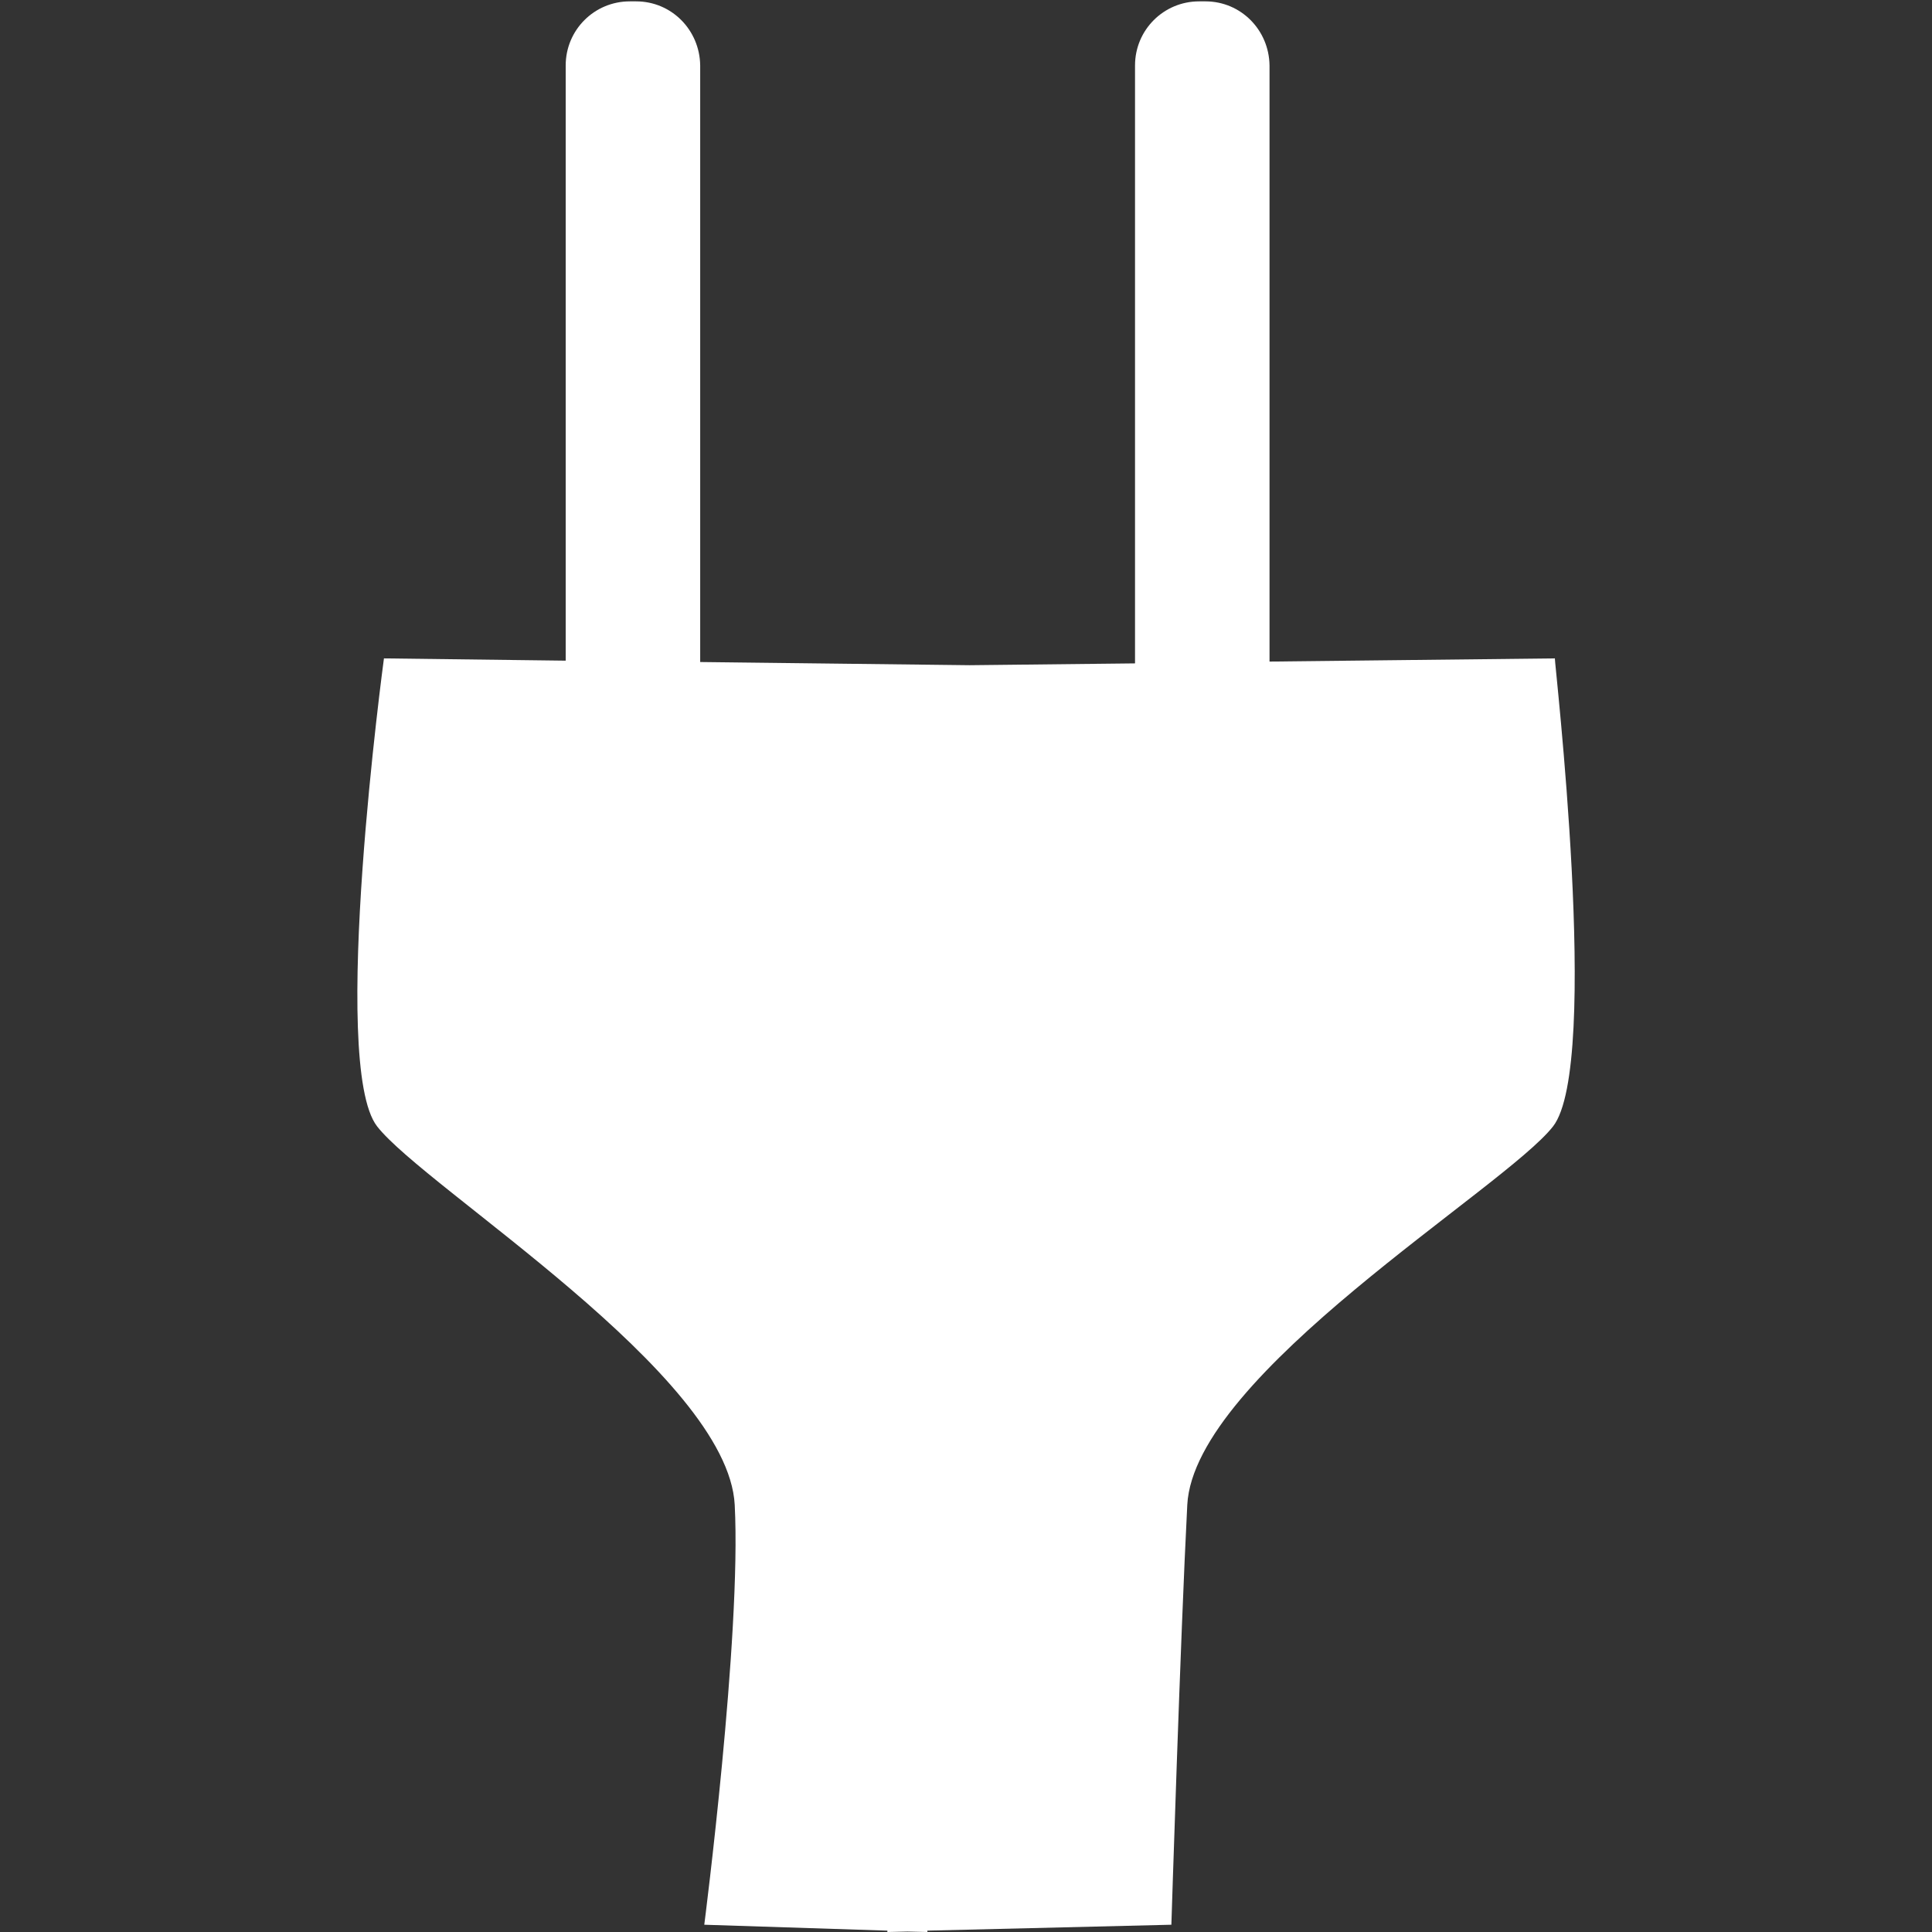 <?xml version="1.0" encoding="utf-8"?>
<!-- Generator: Adobe Illustrator 23.0.0, SVG Export Plug-In . SVG Version: 6.00 Build 0)  -->
<svg version="1.1" id="Ebene_1" xmlns="http://www.w3.org/2000/svg" xmlns:xlink="http://www.w3.org/1999/xlink" x="0px" y="0px"
	 viewBox="0 0 425.2 425.2" style="enable-background:new 0 0 425.2 425.2;" xml:space="preserve">
<rect x="0" y="0" width="425.2" height="425.2" fill="#333333" stroke="none"/>
<style type="text/css">
	.st0{fill:#FFFFFF;}
</style>
<title>17309-NR7MDQ</title>
<g id="Objects">
	<path class="st0" d="M341.8,247.9c-10.6,13.6-79,54.5-80.5,83.3c-1.5,28.8-3.5,92.4-3.5,92.4l-53.7,1.3v0.3l-4.4-0.1l-4.4,0.1v-0.3
		l-40.3-1.3c0,0,8.2-63.6,6.7-92.4S93.6,261.5,83,247.9c-10.6-13.6,1.5-103,1.5-103l40,0.5V14.4c0-7.8,6.3-14.1,14.1-14.1h1.4
		c7.8,0,14,6.3,14.1,14.1v131.3l59.3,0.7l36.4-0.4V14.4c0-7.8,6.3-14.1,14.1-14.1h1.4c7.8,0,14,6.3,14.1,14.1v131.2l62.8-0.7
		C342,144.9,352.4,234.3,341.8,247.9z"/>
</g>
</svg>
